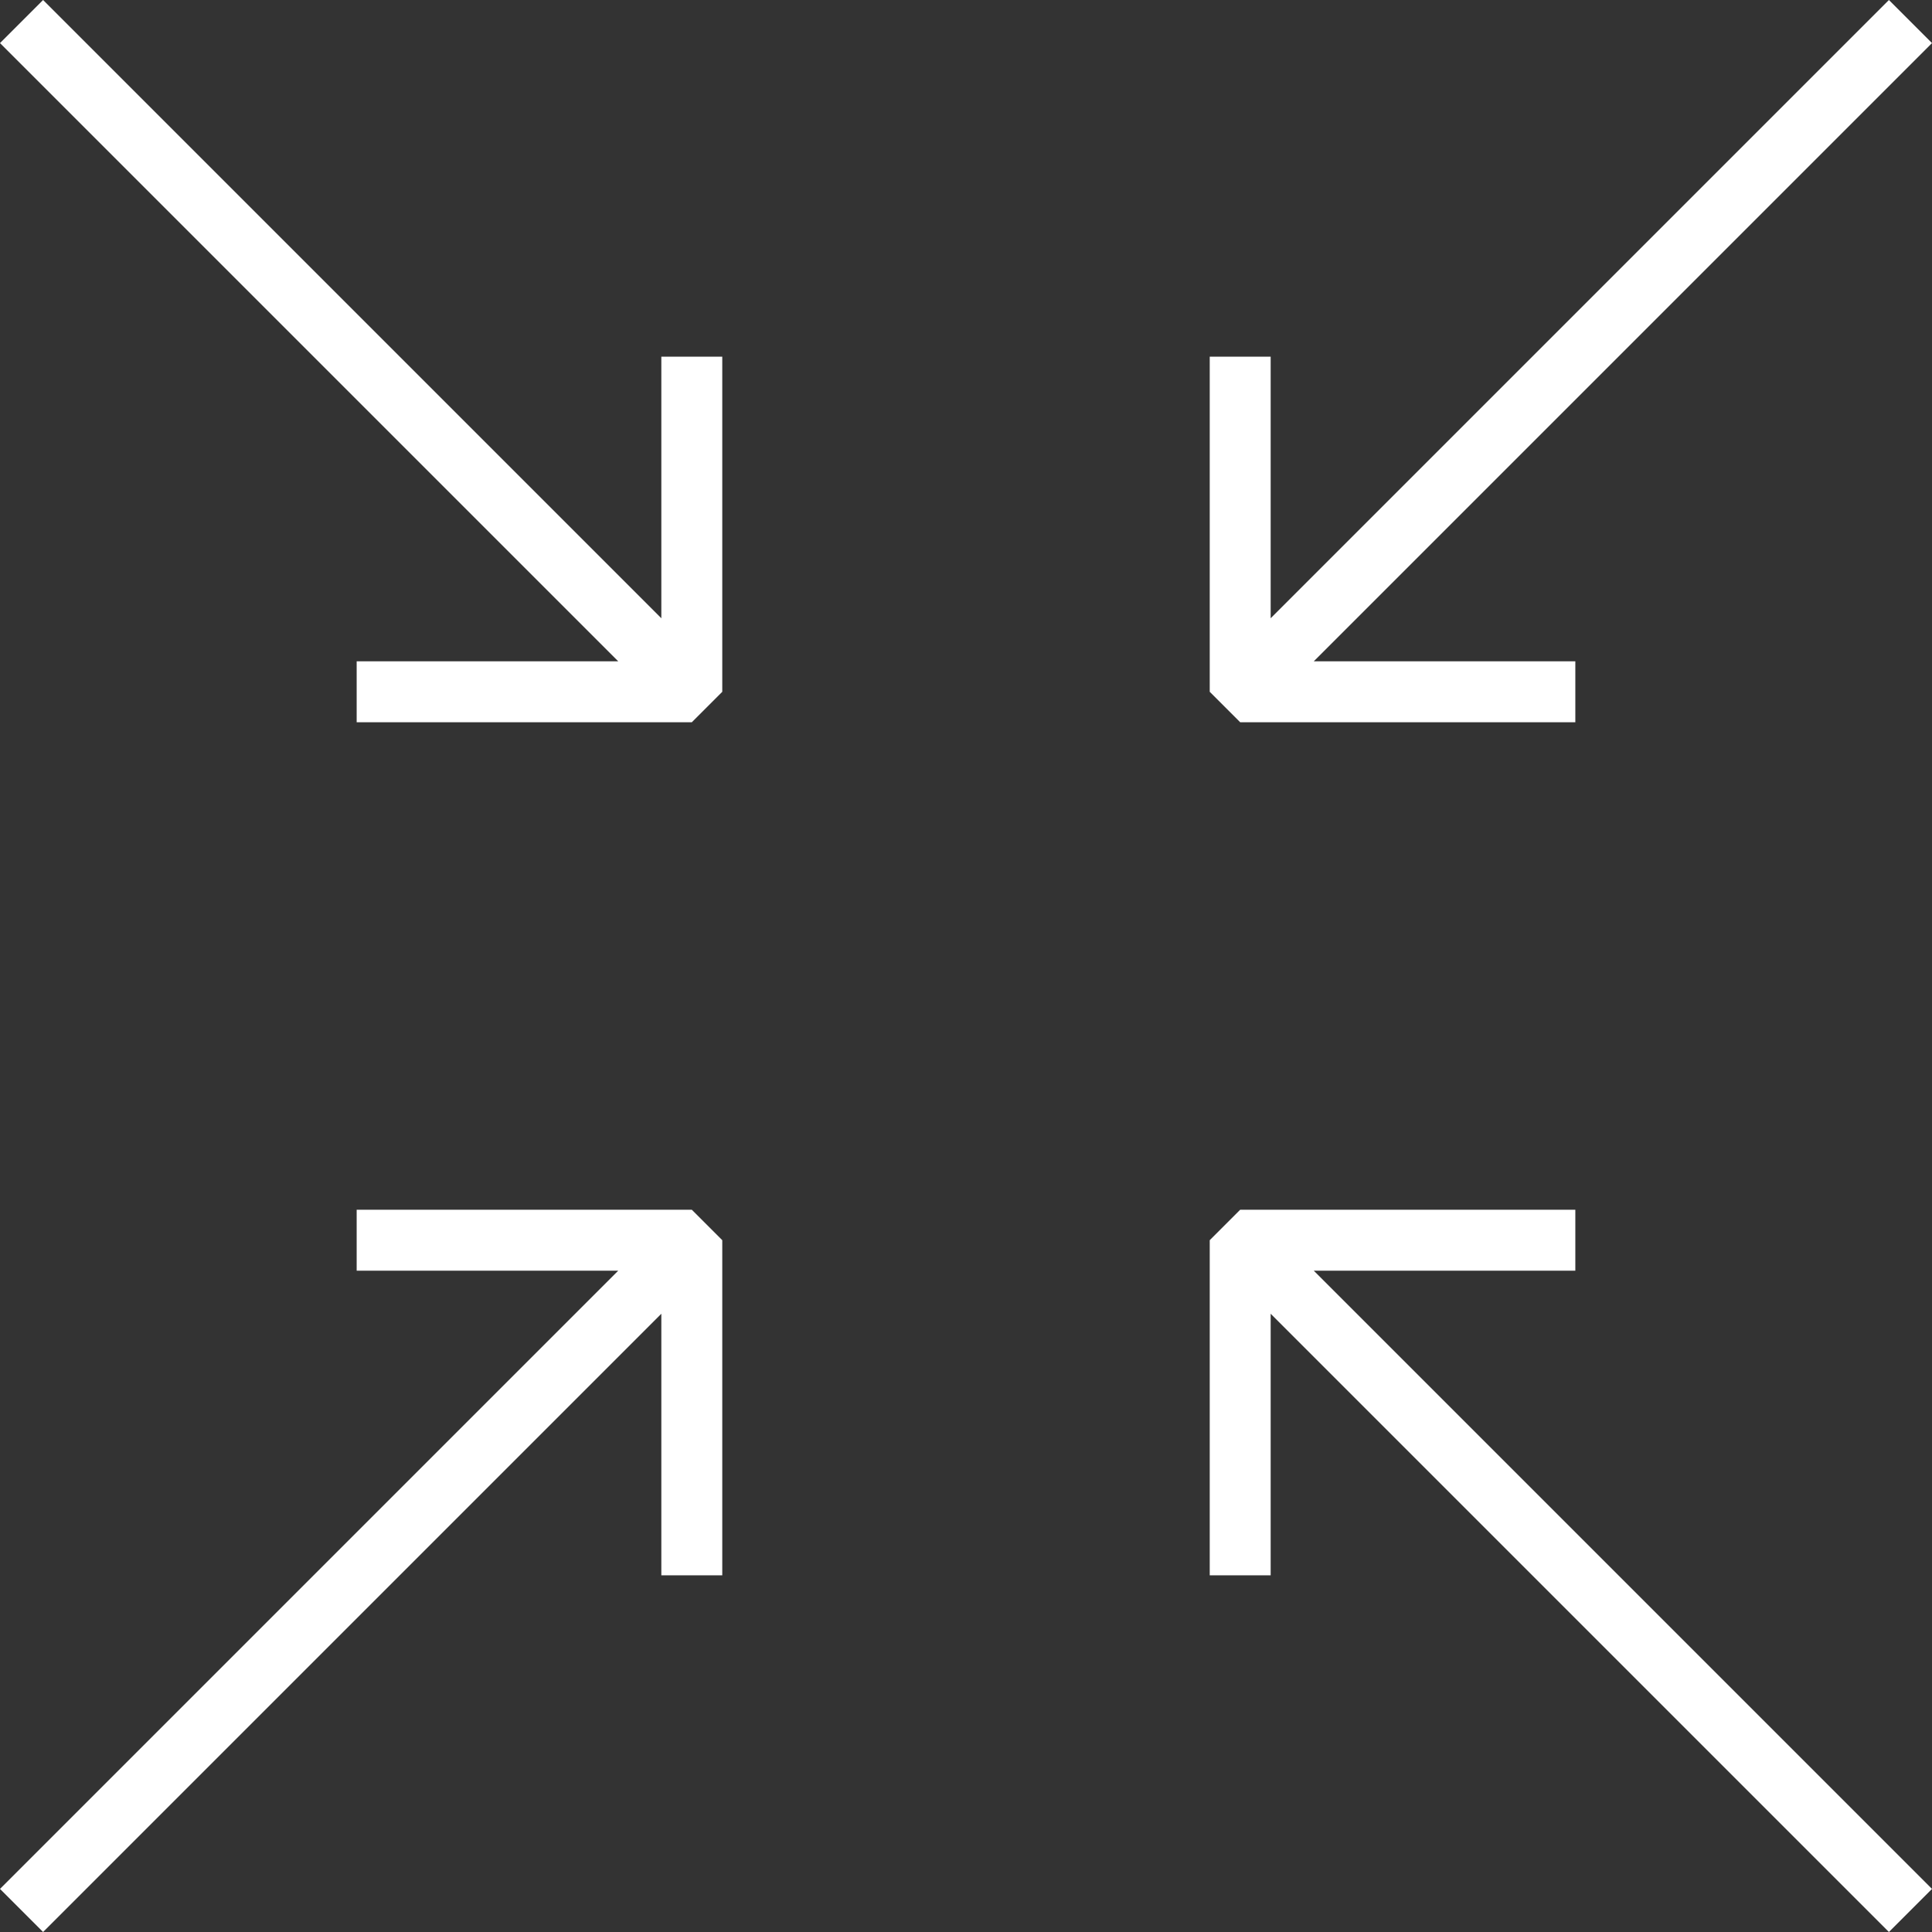 <?xml version="1.0" encoding="iso-8859-1"?>
<!-- Generator: Adobe Illustrator 19.1.0, SVG Export Plug-In . SVG Version: 6.00 Build 0)  -->
<svg xmlns="http://www.w3.org/2000/svg" xmlns:xlink="http://www.w3.org/1999/xlink" version="1.1" id="Capa_1" x="0px" y="0px" viewBox="0 0 63.414 63.414" style="enable-background:new 0 0 63.414 63.414;" xml:space="preserve" width="512px" height="512px">
<rect x="0" y="0" width="63.414" height="63.414" fill="#333333" stroke="none"/>
<g>
	<g>
		<polygon points="1.414,63.414 21.707,43.121 21.707,51.707 23.707,51.707 23.707,40.707 22.707,39.707 11.707,39.707     11.707,41.707 20.293,41.707 0,62   " fill="#FFFFFF"/>
		<polygon points="39.707,51.707 41.707,51.707 41.707,43.121 62,63.414 63.414,62 43.121,41.707 51.707,41.707 51.707,39.707     40.707,39.707 39.707,40.707   " fill="#FFFFFF"/>
		<polygon points="39.707,11.707 39.707,22.707 40.707,23.707 51.707,23.707 51.707,21.707 43.121,21.707 63.414,1.414 62,0     41.707,20.293 41.707,11.707   " fill="#FFFFFF"/>
		<polygon points="11.707,23.707 22.707,23.707 23.707,22.707 23.707,11.707 21.707,11.707 21.707,20.293 1.414,0 0,1.414     20.293,21.707 11.707,21.707   " fill="#FFFFFF"/>
	</g>
</g>
<g>
</g>
<g>
</g>
<g>
</g>
<g>
</g>
<g>
</g>
<g>
</g>
<g>
</g>
<g>
</g>
<g>
</g>
<g>
</g>
<g>
</g>
<g>
</g>
<g>
</g>
<g>
</g>
<g>
</g>
</svg>
